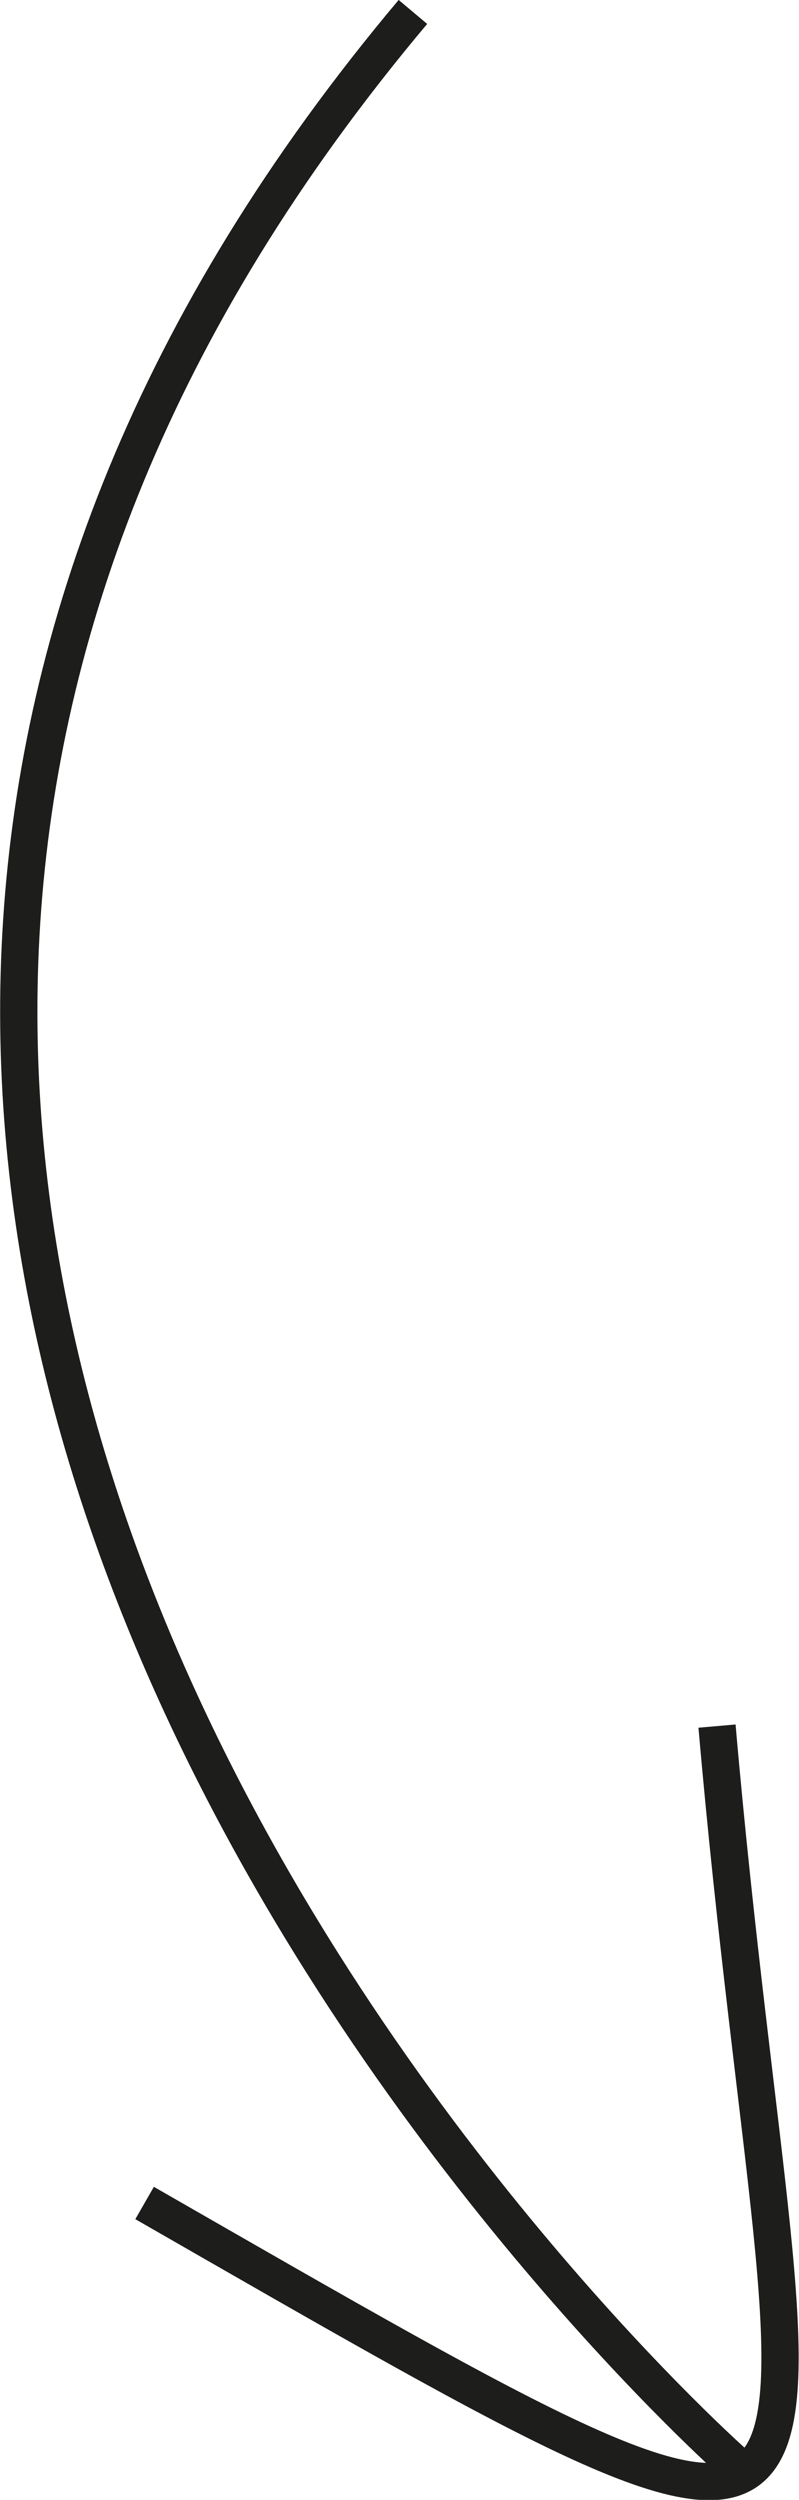 <?xml version="1.0" encoding="UTF-8"?>
<svg id="Ebene_2" data-name="Ebene 2" xmlns="http://www.w3.org/2000/svg" viewBox="0 0 16.08 50.27">
  <defs>
    <style>
      .cls-1 {
        fill: none;
        stroke: #1d1d1b;
        stroke-width: .75px;
      }
    </style>
  </defs>
  <g id="Ebene_1-2" data-name="Ebene 1">
    <g>
      <path class="cls-1" d="M2.91,44.3c16.09,9.23,13.03,7.73,11.52-9.59"/>
      <path class="cls-1" d="M14.79,49.55S-12.75,25.28,8.31.24"/>
    </g>
  </g>
</svg>
